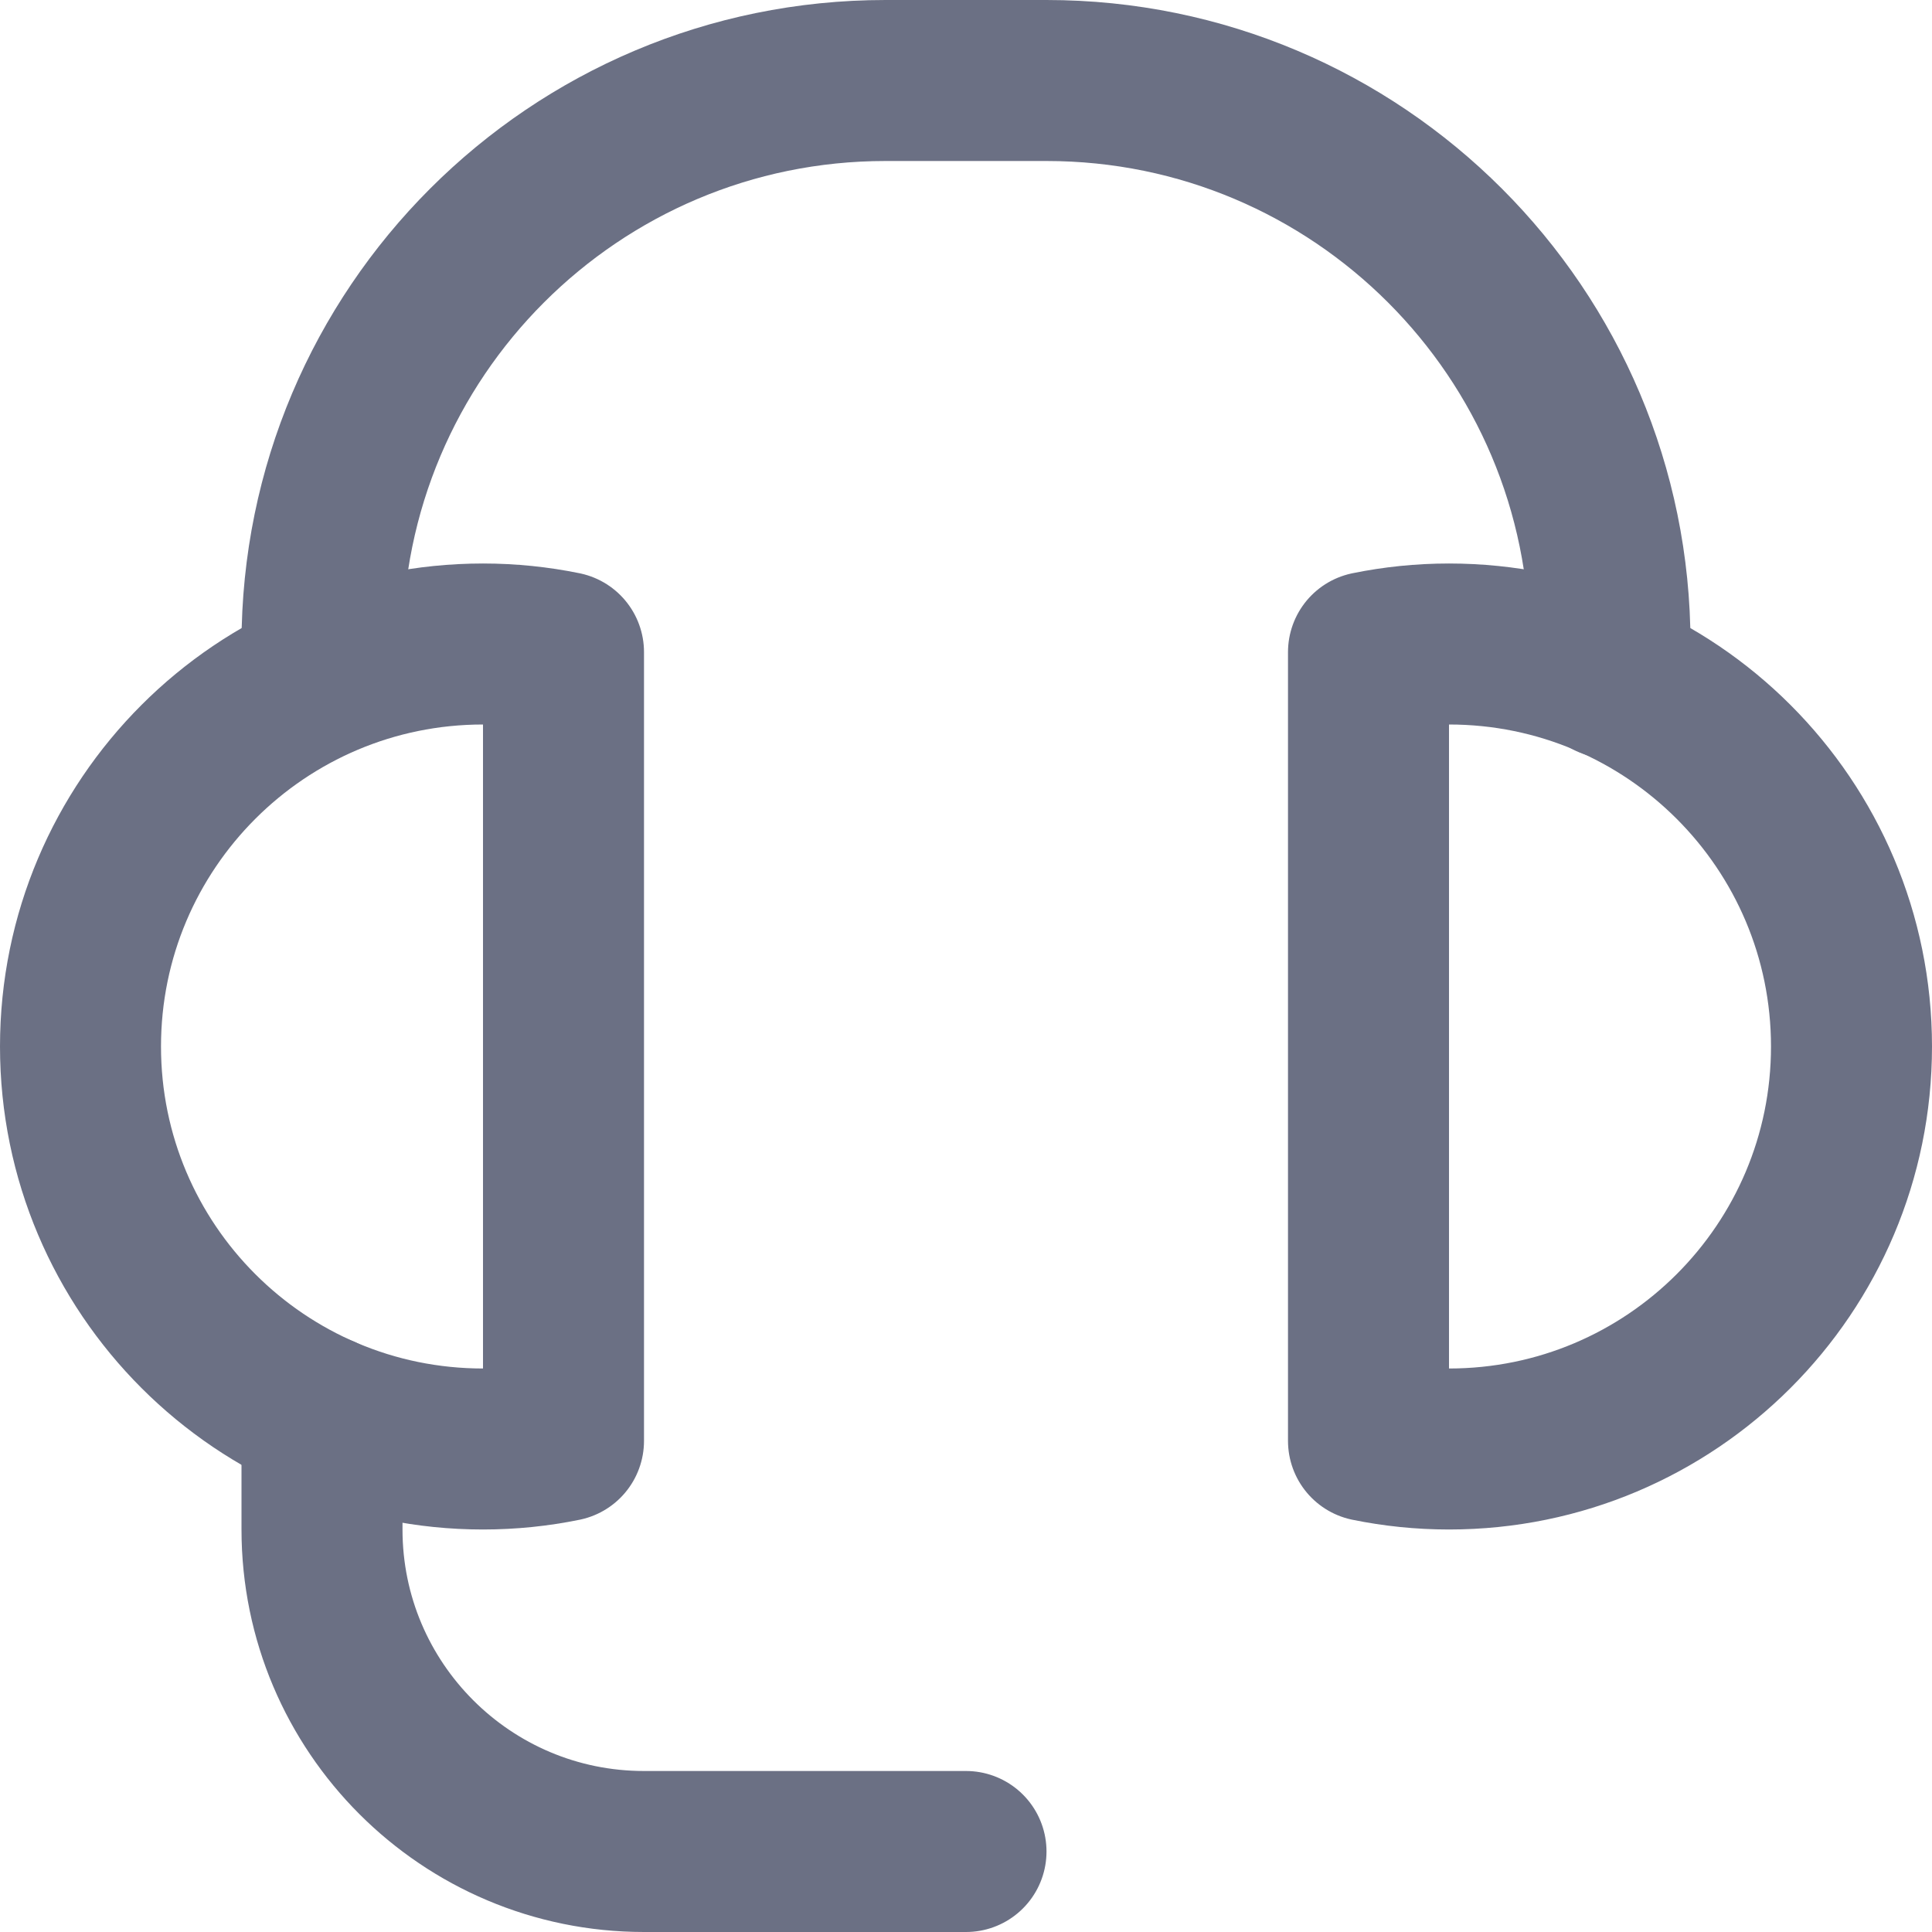 <svg xmlns="http://www.w3.org/2000/svg" width="24" height="24" viewBox="0 0 24 24" fill="none"><path d="M4 17.584V19C4 21.209 5.791 23 8 23H12" stroke="#6B7084" stroke-width="2" stroke-miterlimit="10" stroke-linecap="round" stroke-linejoin="round"></path><path d="M4 8.406V8C4 4.134 7.134 1 11 1H13C16.866 1 20 4.134 20 8V8.422" stroke="#6B7084" stroke-width="2" stroke-miterlimit="10" stroke-linecap="round" stroke-linejoin="round"></path><path d="M7 8.101C6.677 8.035 6.343 8 6 8C3.239 8 1 10.239 1 13C1 15.761 3.239 18 6 18C6.343 18 6.677 17.965 7 17.899V8.101Z" stroke="#6B7084" stroke-width="2" stroke-miterlimit="10" stroke-linecap="round" stroke-linejoin="round"></path><path d="M17 17.899C17.323 17.965 17.657 18 18 18C20.761 18 23 15.761 23 13C23 10.239 20.761 8 18 8C17.657 8 17.323 8.035 17 8.101V17.899Z" stroke="#6B7084" stroke-width="2" stroke-miterlimit="10" stroke-linecap="round" stroke-linejoin="round"></path></svg>